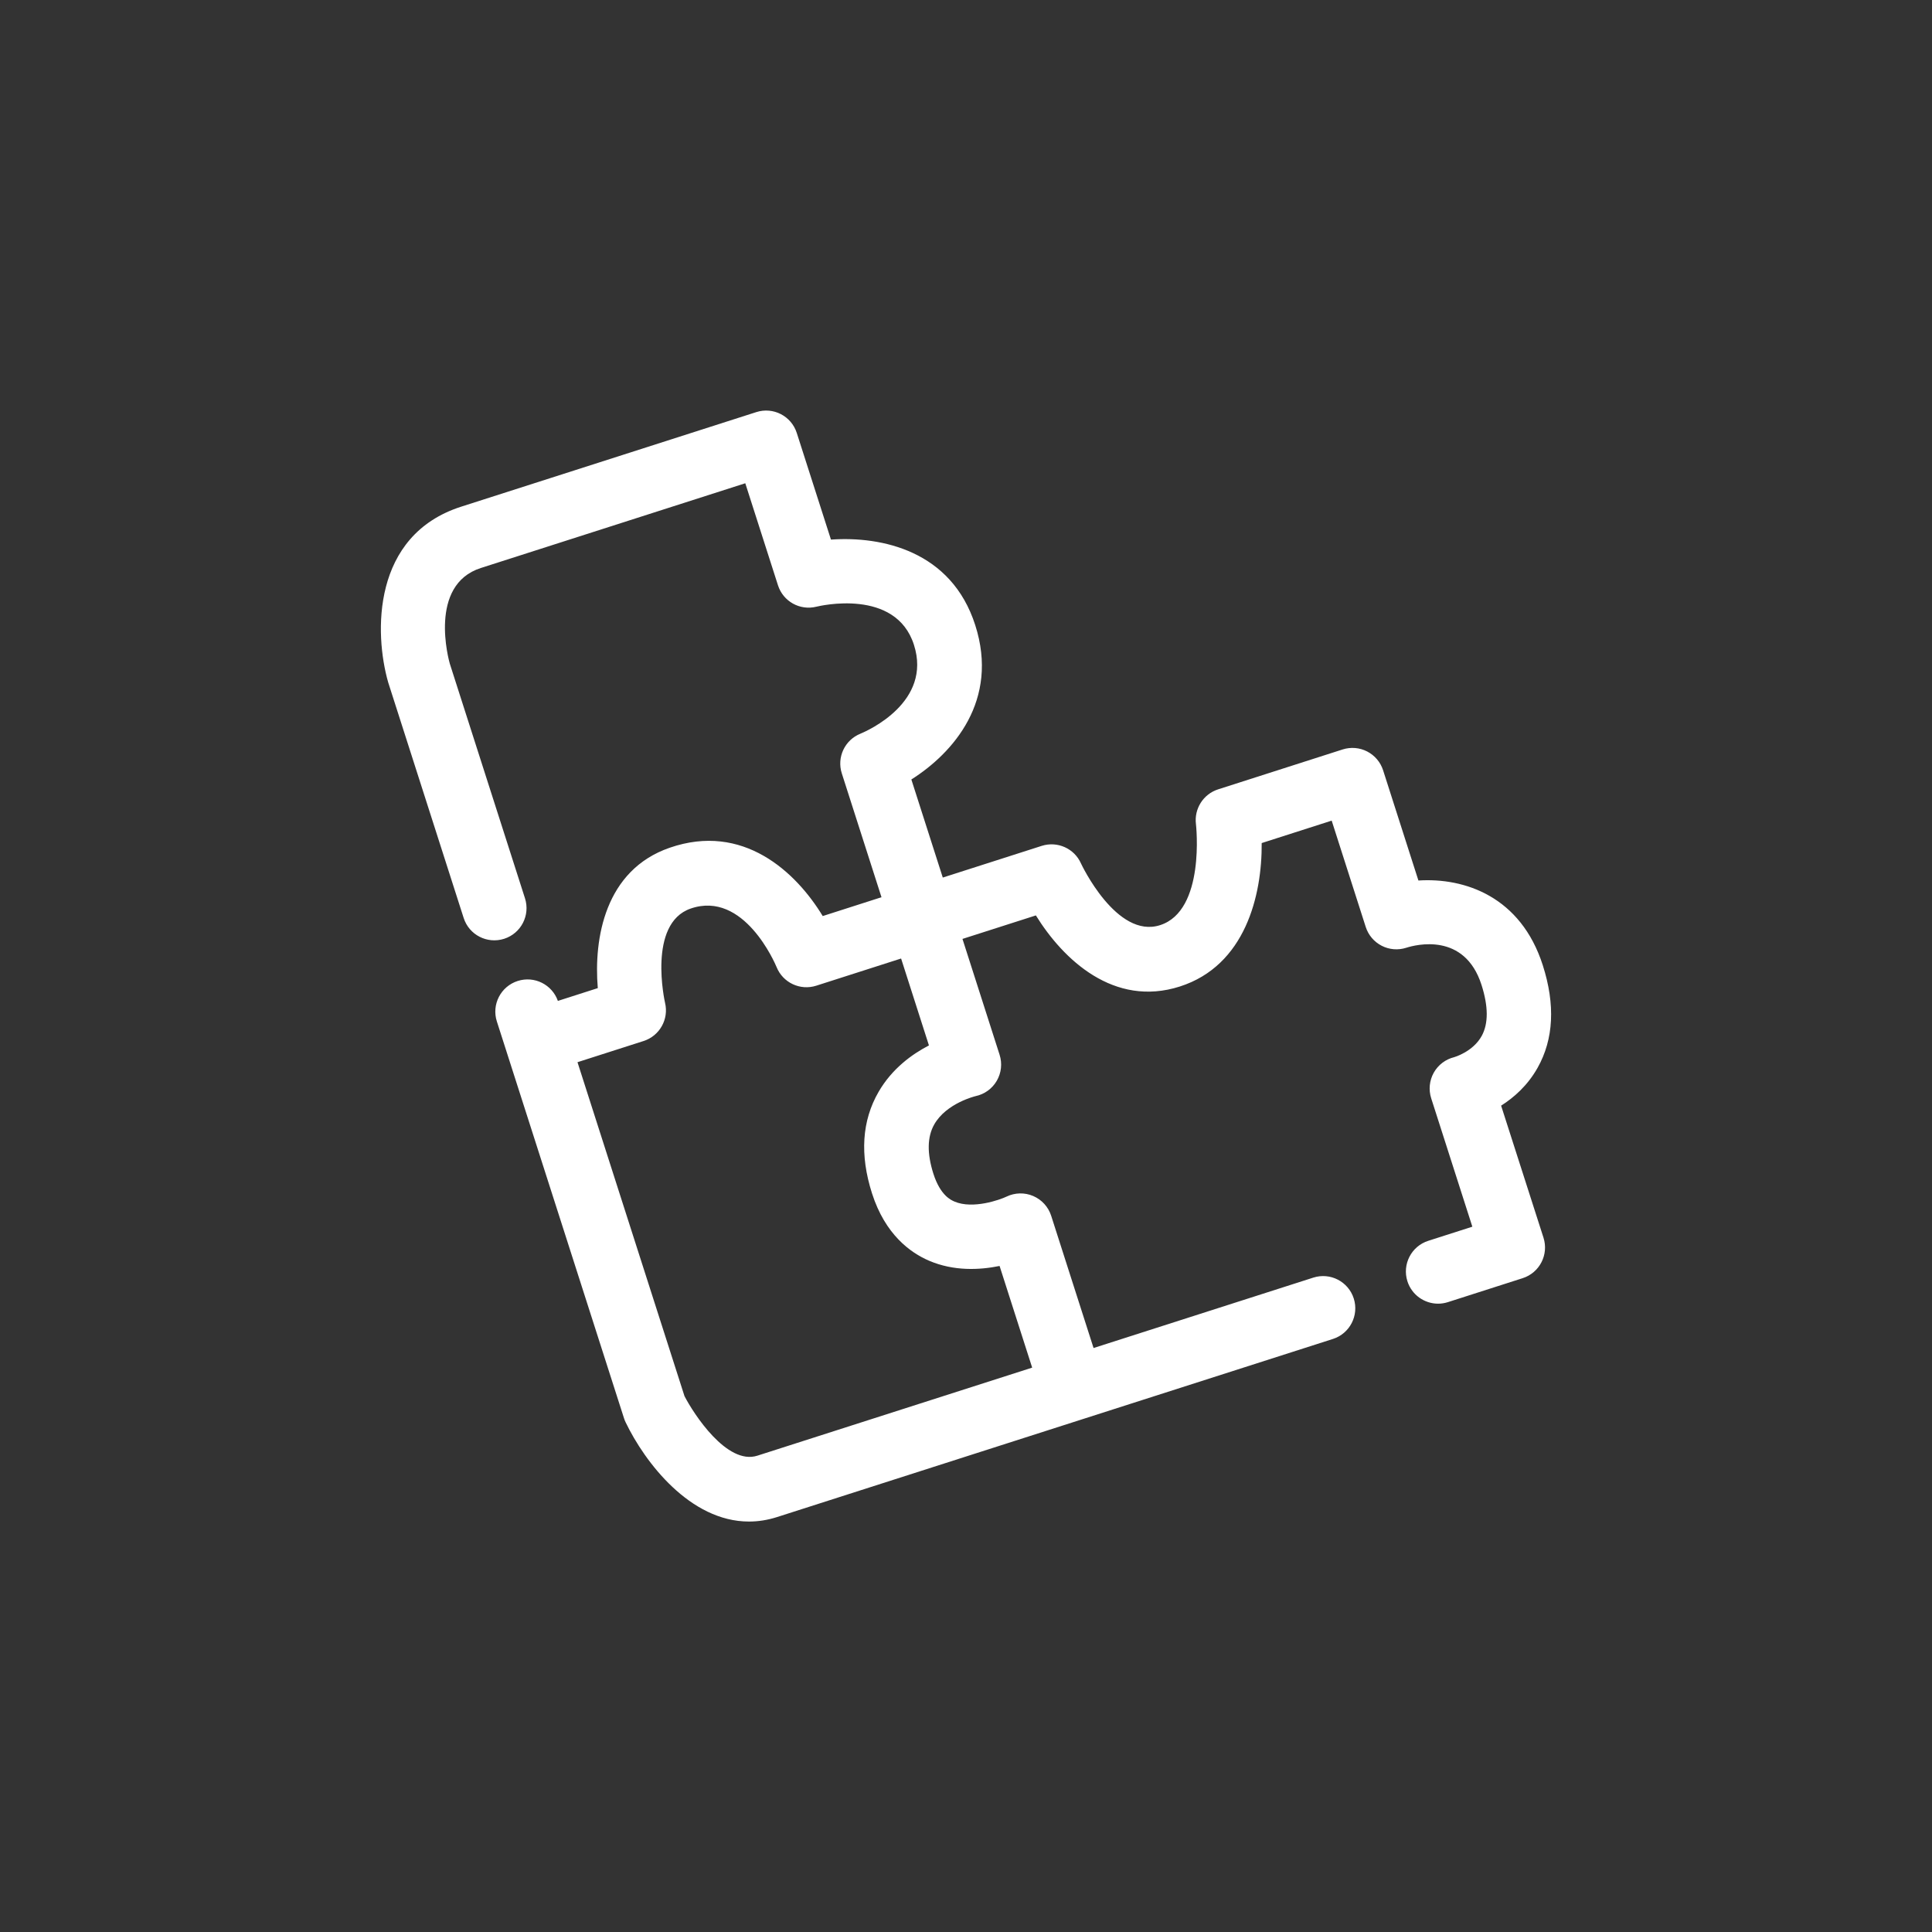 <?xml version="1.0" encoding="UTF-8"?> <svg xmlns="http://www.w3.org/2000/svg" width="120" height="120" viewBox="0 0 120 120" fill="none"><rect x="0" y="0" width="120" height="120" fill="#333333" stroke="none"/> <path d="M93.237 68.674C94.021 68.179 94.88 67.43 95.504 66.32C96.502 64.544 96.61 62.402 95.825 59.953C94.46 55.69 90.976 54.504 88.1 54.69L85.907 47.844C85.746 47.339 85.389 46.919 84.918 46.676C84.447 46.433 83.898 46.388 83.393 46.55L75.656 49.029C74.739 49.323 74.162 50.235 74.283 51.191C74.29 51.244 74.882 56.558 72.057 57.462C69.351 58.336 67.161 53.673 67.142 53.631C66.728 52.698 65.679 52.229 64.704 52.538L58.558 54.507L56.606 48.415C59.208 46.768 62.073 43.503 60.574 38.828C59.094 34.205 54.758 33.295 51.612 33.515L49.489 26.891C49.152 25.839 48.028 25.258 46.974 25.597L28.646 31.47C23.095 33.249 23.24 39.347 24.111 42.383L28.799 57.016C29.135 58.068 30.258 58.646 31.314 58.31C32.366 57.973 32.945 56.847 32.608 55.795L27.938 41.221C27.88 41.022 26.579 36.332 29.867 35.279L46.291 30.016L48.321 36.352C48.641 37.353 49.676 37.936 50.705 37.684C50.904 37.634 55.632 36.512 56.766 40.049C57.906 43.606 53.895 45.384 53.443 45.571C52.47 45.963 51.965 47.038 52.286 48.036L54.751 55.728L51.101 56.898C49.433 54.152 46.151 51.078 41.594 52.655C37.579 54.043 36.87 58.281 37.13 61.374L34.651 62.168C34.293 61.152 33.189 60.597 32.155 60.93C31.103 61.267 30.523 62.393 30.861 63.445L31.454 65.294C31.454 65.294 31.454 65.294 31.454 65.295L38.757 88.086C38.784 88.173 38.819 88.258 38.859 88.341C40.05 90.823 42.86 94.506 46.52 94.506C47.083 94.506 47.667 94.419 48.269 94.226L67.24 88.147L82.79 83.165C83.842 82.828 84.421 81.702 84.084 80.65C83.747 79.598 82.622 79.017 81.569 79.356L67.923 83.728L65.291 75.515C65.114 74.963 64.707 74.515 64.175 74.287C63.642 74.058 63.036 74.073 62.515 74.325C62.124 74.514 60.431 75.123 59.285 74.631C59.069 74.538 58.409 74.256 57.976 72.906C57.572 71.642 57.589 70.61 58.029 69.838C58.784 68.511 60.595 68.083 60.598 68.082C61.152 67.964 61.629 67.618 61.912 67.129C62.196 66.64 62.26 66.053 62.087 65.515L59.781 58.318L64.34 56.858C66.042 59.608 69.187 62.582 73.281 61.274C77.345 59.972 78.391 55.622 78.366 52.364L82.713 50.971L84.828 57.574C84.989 58.079 85.346 58.499 85.817 58.742C86.288 58.985 86.837 59.03 87.342 58.868C87.939 58.676 90.967 57.891 92.02 61.175C92.446 62.507 92.452 63.57 92.036 64.335C91.494 65.33 90.326 65.661 90.328 65.661C89.788 65.792 89.326 66.141 89.054 66.626C88.783 67.11 88.724 67.687 88.894 68.216L91.45 76.192L88.712 77.069C87.66 77.406 87.081 78.532 87.418 79.584C87.689 80.433 88.476 80.974 89.322 80.974C89.524 80.974 89.729 80.943 89.932 80.878L94.575 79.39C95.627 79.053 96.206 77.927 95.869 76.875L93.237 68.674ZM54.574 67.811C53.533 69.605 53.395 71.729 54.163 74.124C54.98 76.675 56.54 77.806 57.705 78.305C59.241 78.964 60.845 78.884 62.086 78.631L64.11 84.946L47.044 90.414C45.152 91.023 43.077 87.805 42.515 86.716L35.869 65.975L39.973 64.66C40.971 64.34 41.553 63.305 41.307 62.286C41.295 62.237 40.201 57.365 42.897 56.433C46.214 55.286 48.156 59.876 48.234 60.065C48.626 61.038 49.702 61.543 50.7 61.223L55.969 59.535L57.698 64.933C56.639 65.481 55.405 66.379 54.574 67.811Z" fill="white"></path> </svg> 